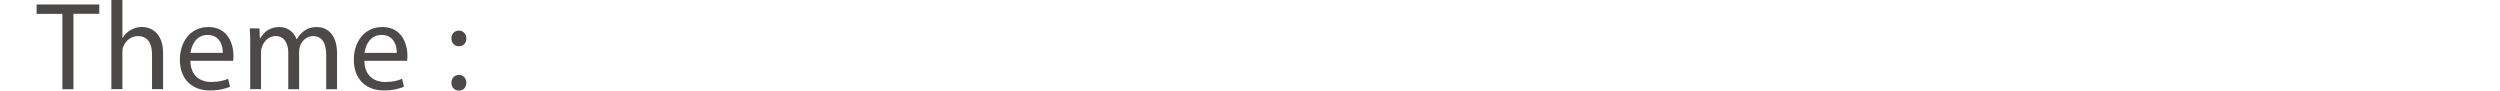 <?xml version="1.0" encoding="UTF-8"?><svg id="_レイヤー_2" xmlns="http://www.w3.org/2000/svg" viewBox="0 0 339.43 12.3"><defs><style>.cls-1{fill:none;}.cls-1,.cls-2{stroke-width:0px;}.cls-2{fill:#4c4948;}</style></defs><g id="design"><path class="cls-2" d="M8.47,1.88h-3.5V.61h8.51v1.26h-3.51v10.24h-1.5V1.88Z"/><path class="cls-2" d="M15.12,0h1.5v5.15h.03c.24-.43.61-.8,1.07-1.06.44-.26.97-.43,1.54-.43,1.11,0,2.88.68,2.88,3.53v4.91h-1.5v-4.74c0-1.33-.49-2.46-1.91-2.46-.97,0-1.74.68-2.01,1.5-.09.2-.1.43-.1.72v4.98h-1.5V0Z"/><path class="cls-2" d="M25.85,8.26c.03,2.03,1.33,2.87,2.83,2.87,1.07,0,1.72-.19,2.29-.43l.26,1.07c-.53.24-1.43.51-2.75.51-2.54,0-4.06-1.67-4.06-4.16s1.47-4.45,3.87-4.45c2.7,0,3.41,2.37,3.41,3.89,0,.31-.03.55-.05.7h-5.8ZM30.25,7.18c.02-.96-.39-2.44-2.08-2.44-1.52,0-2.18,1.4-2.3,2.44h4.38Z"/><path class="cls-2" d="M33.98,6.09c0-.85-.02-1.55-.07-2.23h1.31l.07,1.33h.05c.46-.78,1.23-1.52,2.59-1.52,1.13,0,1.98.68,2.34,1.65h.03c.26-.46.58-.82.92-1.07.49-.38,1.04-.58,1.83-.58,1.09,0,2.71.72,2.71,3.58v4.86h-1.47v-4.67c0-1.59-.58-2.54-1.79-2.54-.85,0-1.52.63-1.77,1.36-.07.2-.12.48-.12.75v5.1h-1.47v-4.95c0-1.31-.58-2.27-1.72-2.27-.94,0-1.62.75-1.86,1.5-.09.22-.12.48-.12.73v4.98h-1.47v-6.02Z"/><path class="cls-2" d="M49.47,8.26c.03,2.03,1.33,2.87,2.83,2.87,1.07,0,1.72-.19,2.29-.43l.26,1.07c-.53.24-1.43.51-2.75.51-2.54,0-4.06-1.67-4.06-4.16s1.47-4.45,3.87-4.45c2.7,0,3.41,2.37,3.41,3.89,0,.31-.03.55-.05.7h-5.8ZM53.87,7.18c.02-.96-.39-2.44-2.08-2.44-1.52,0-2.18,1.4-2.3,2.44h4.38Z"/><path class="cls-2" d="M61.29,5.22c0-.63.43-1.07,1.02-1.07s.99.44,1.01,1.07c0,.6-.39,1.06-1.02,1.06-.6,0-1.01-.46-1.01-1.06ZM61.29,11.24c0-.63.43-1.07,1.02-1.07s.99.44,1.01,1.07c0,.6-.39,1.06-1.02,1.06-.6,0-1.01-.46-1.01-1.06Z"/><path class="cls-1" d="M338.92,8.4H.51c-.28,0-.51-.23-.51-.51s.23-.51.51-.51h338.41c.28,0,.51.23.51.51s-.23.51-.51.51Z"/></g></svg>